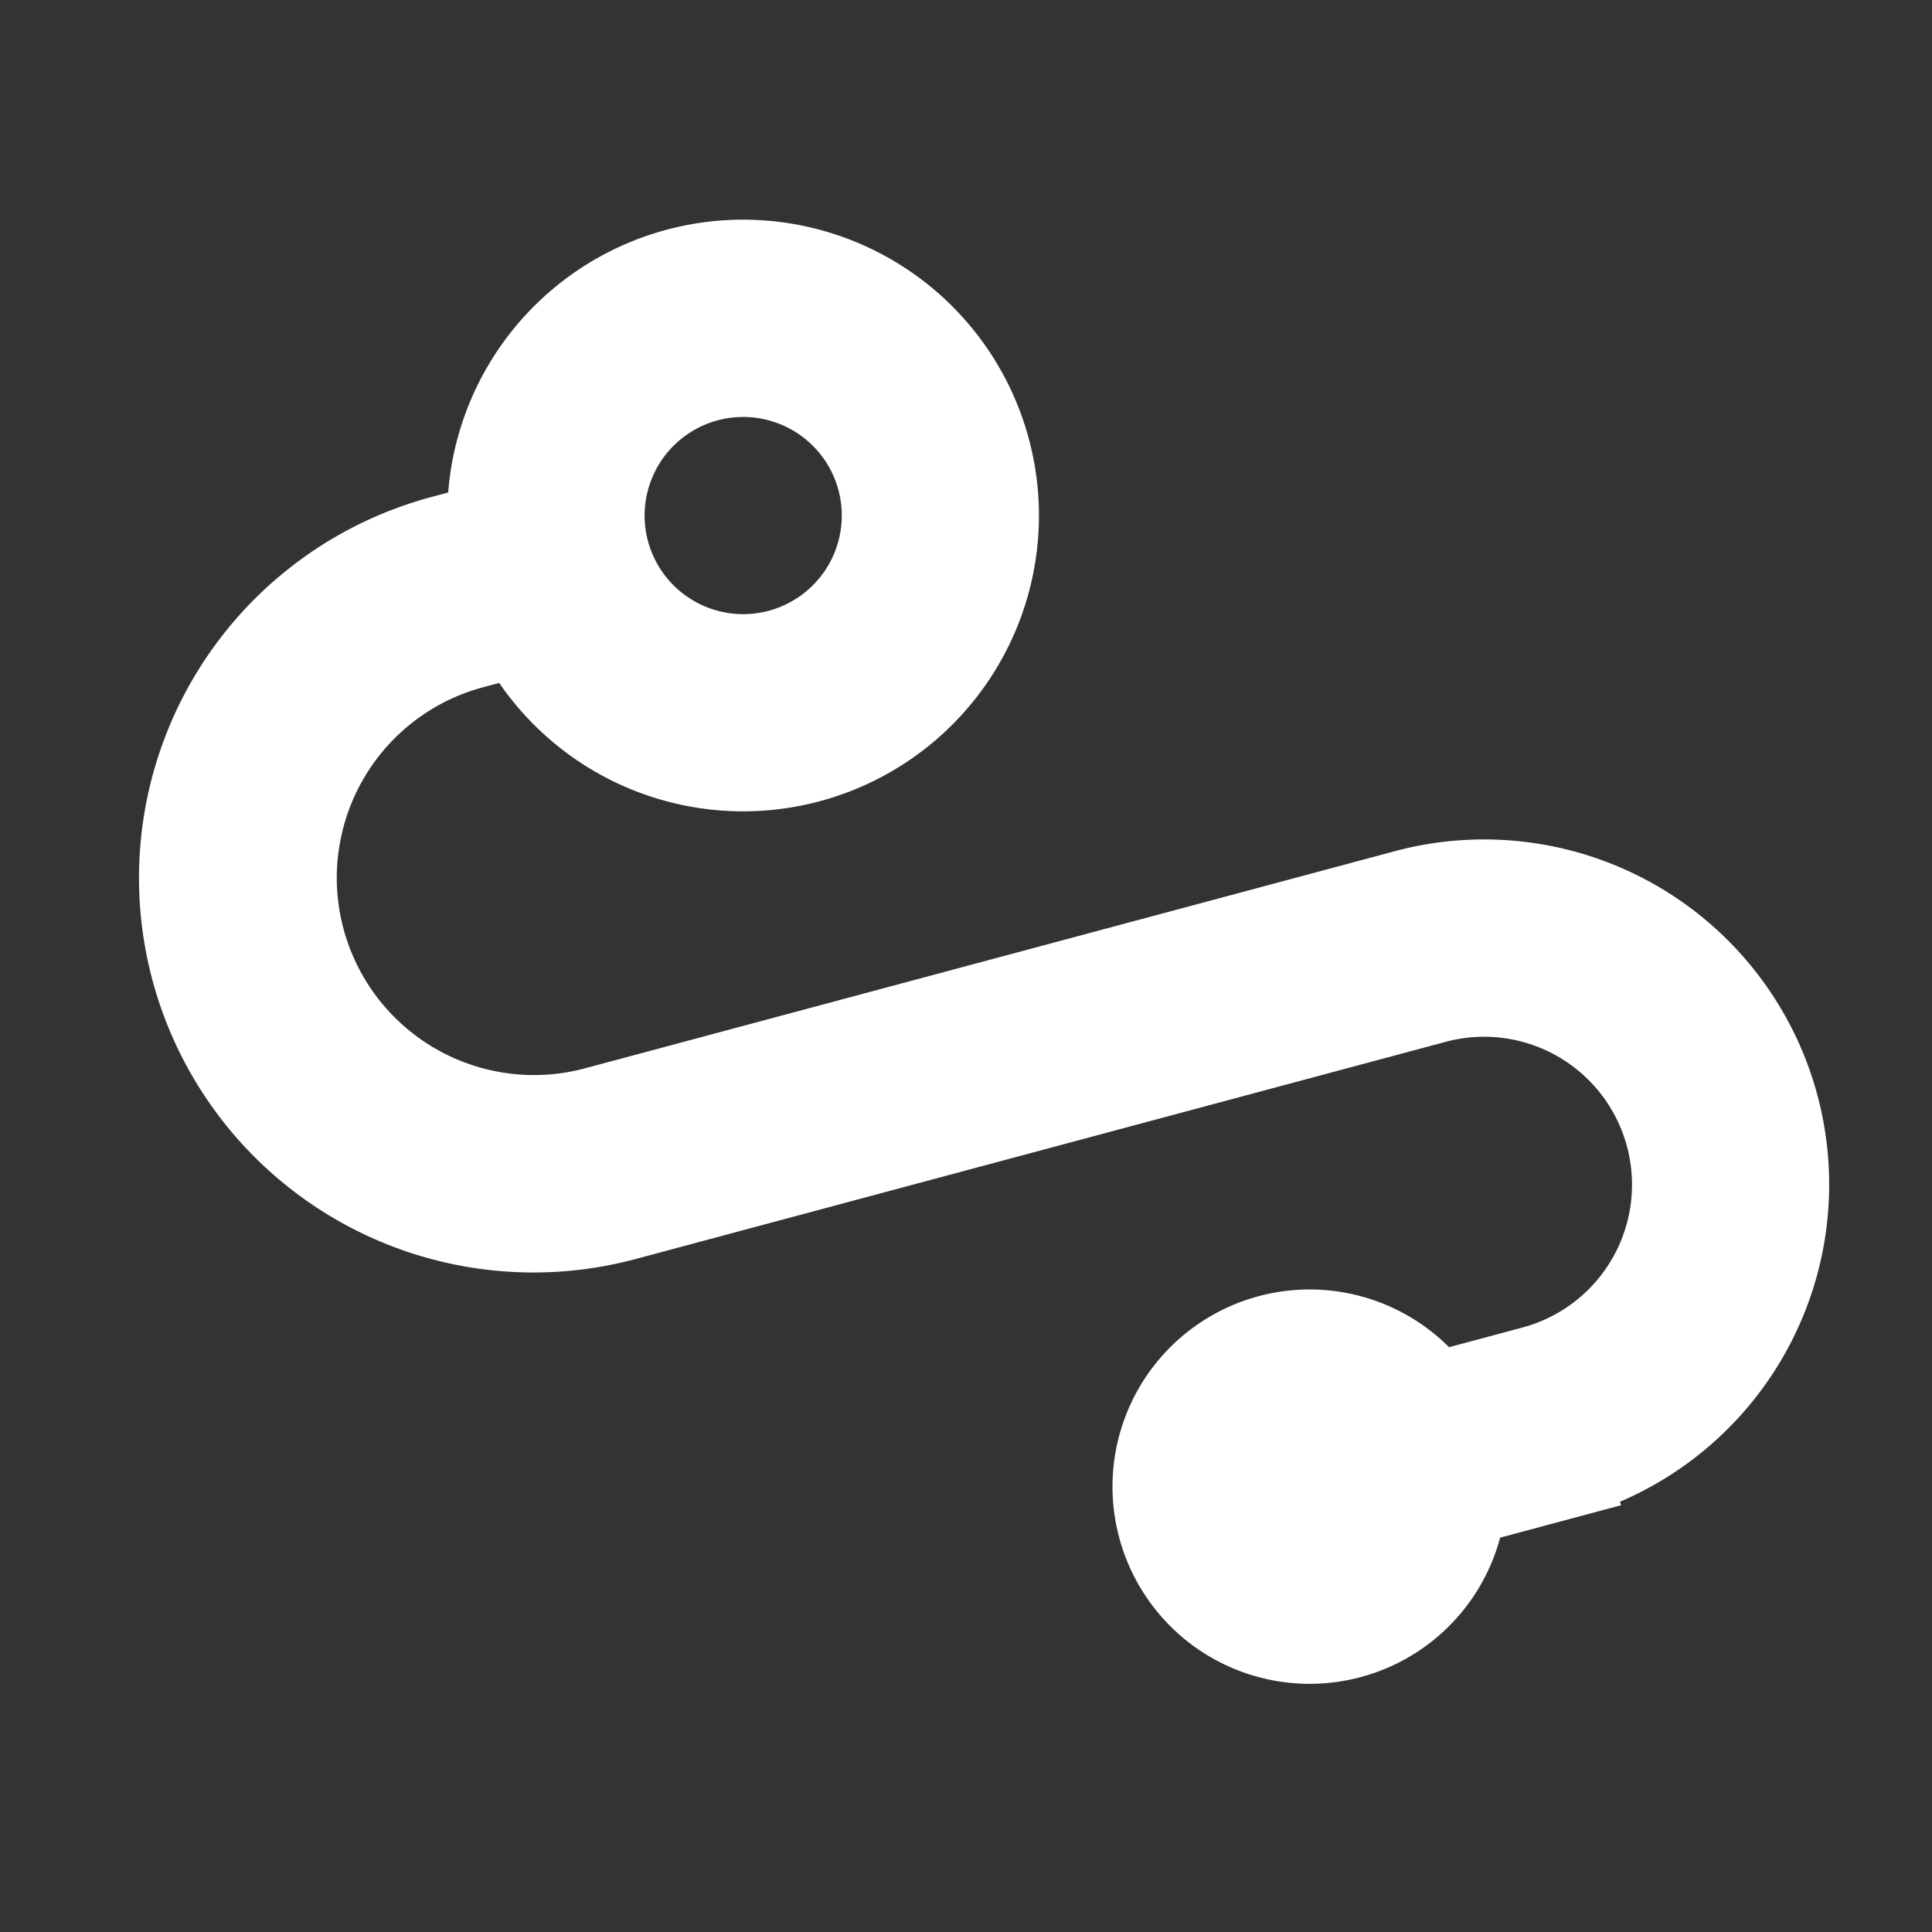 <svg xmlns="http://www.w3.org/2000/svg" width="27.537" height="27.537" viewBox="0 0 27.537 27.537">
  <rect x="0" y="0" width="27.537" height="27.537" fill="#333333" stroke="none"/>
  <g id="way-svgrepo-com" transform="matrix(0.259, 0.966, -0.966, 0.259, 21.718, 0)">
    <path id="Tracé_307" data-name="Tracé 307" d="M21.079,4.216V6a2.81,2.81,0,1,1-2.81,0V4.918a2.108,2.108,0,1,0-4.216,0V16.881A5.621,5.621,0,0,1,2.81,16.863v-.24a4.216,4.216,0,1,1,2.81,0v.249a2.739,2.739,0,0,0,.034.429,2.811,2.811,0,0,0,1.582,2.106,2.751,2.751,0,0,0,.828.243,2.811,2.811,0,0,0,3.142-2.341,2.786,2.786,0,0,0,.035-.445V4.918a4.918,4.918,0,0,1,9.786-.7ZM4.216,11.242a1.405,1.405,0,1,0,1.405,1.405A1.406,1.406,0,0,0,4.216,11.242Z" fill="#fff"/>
  </g>
</svg>
